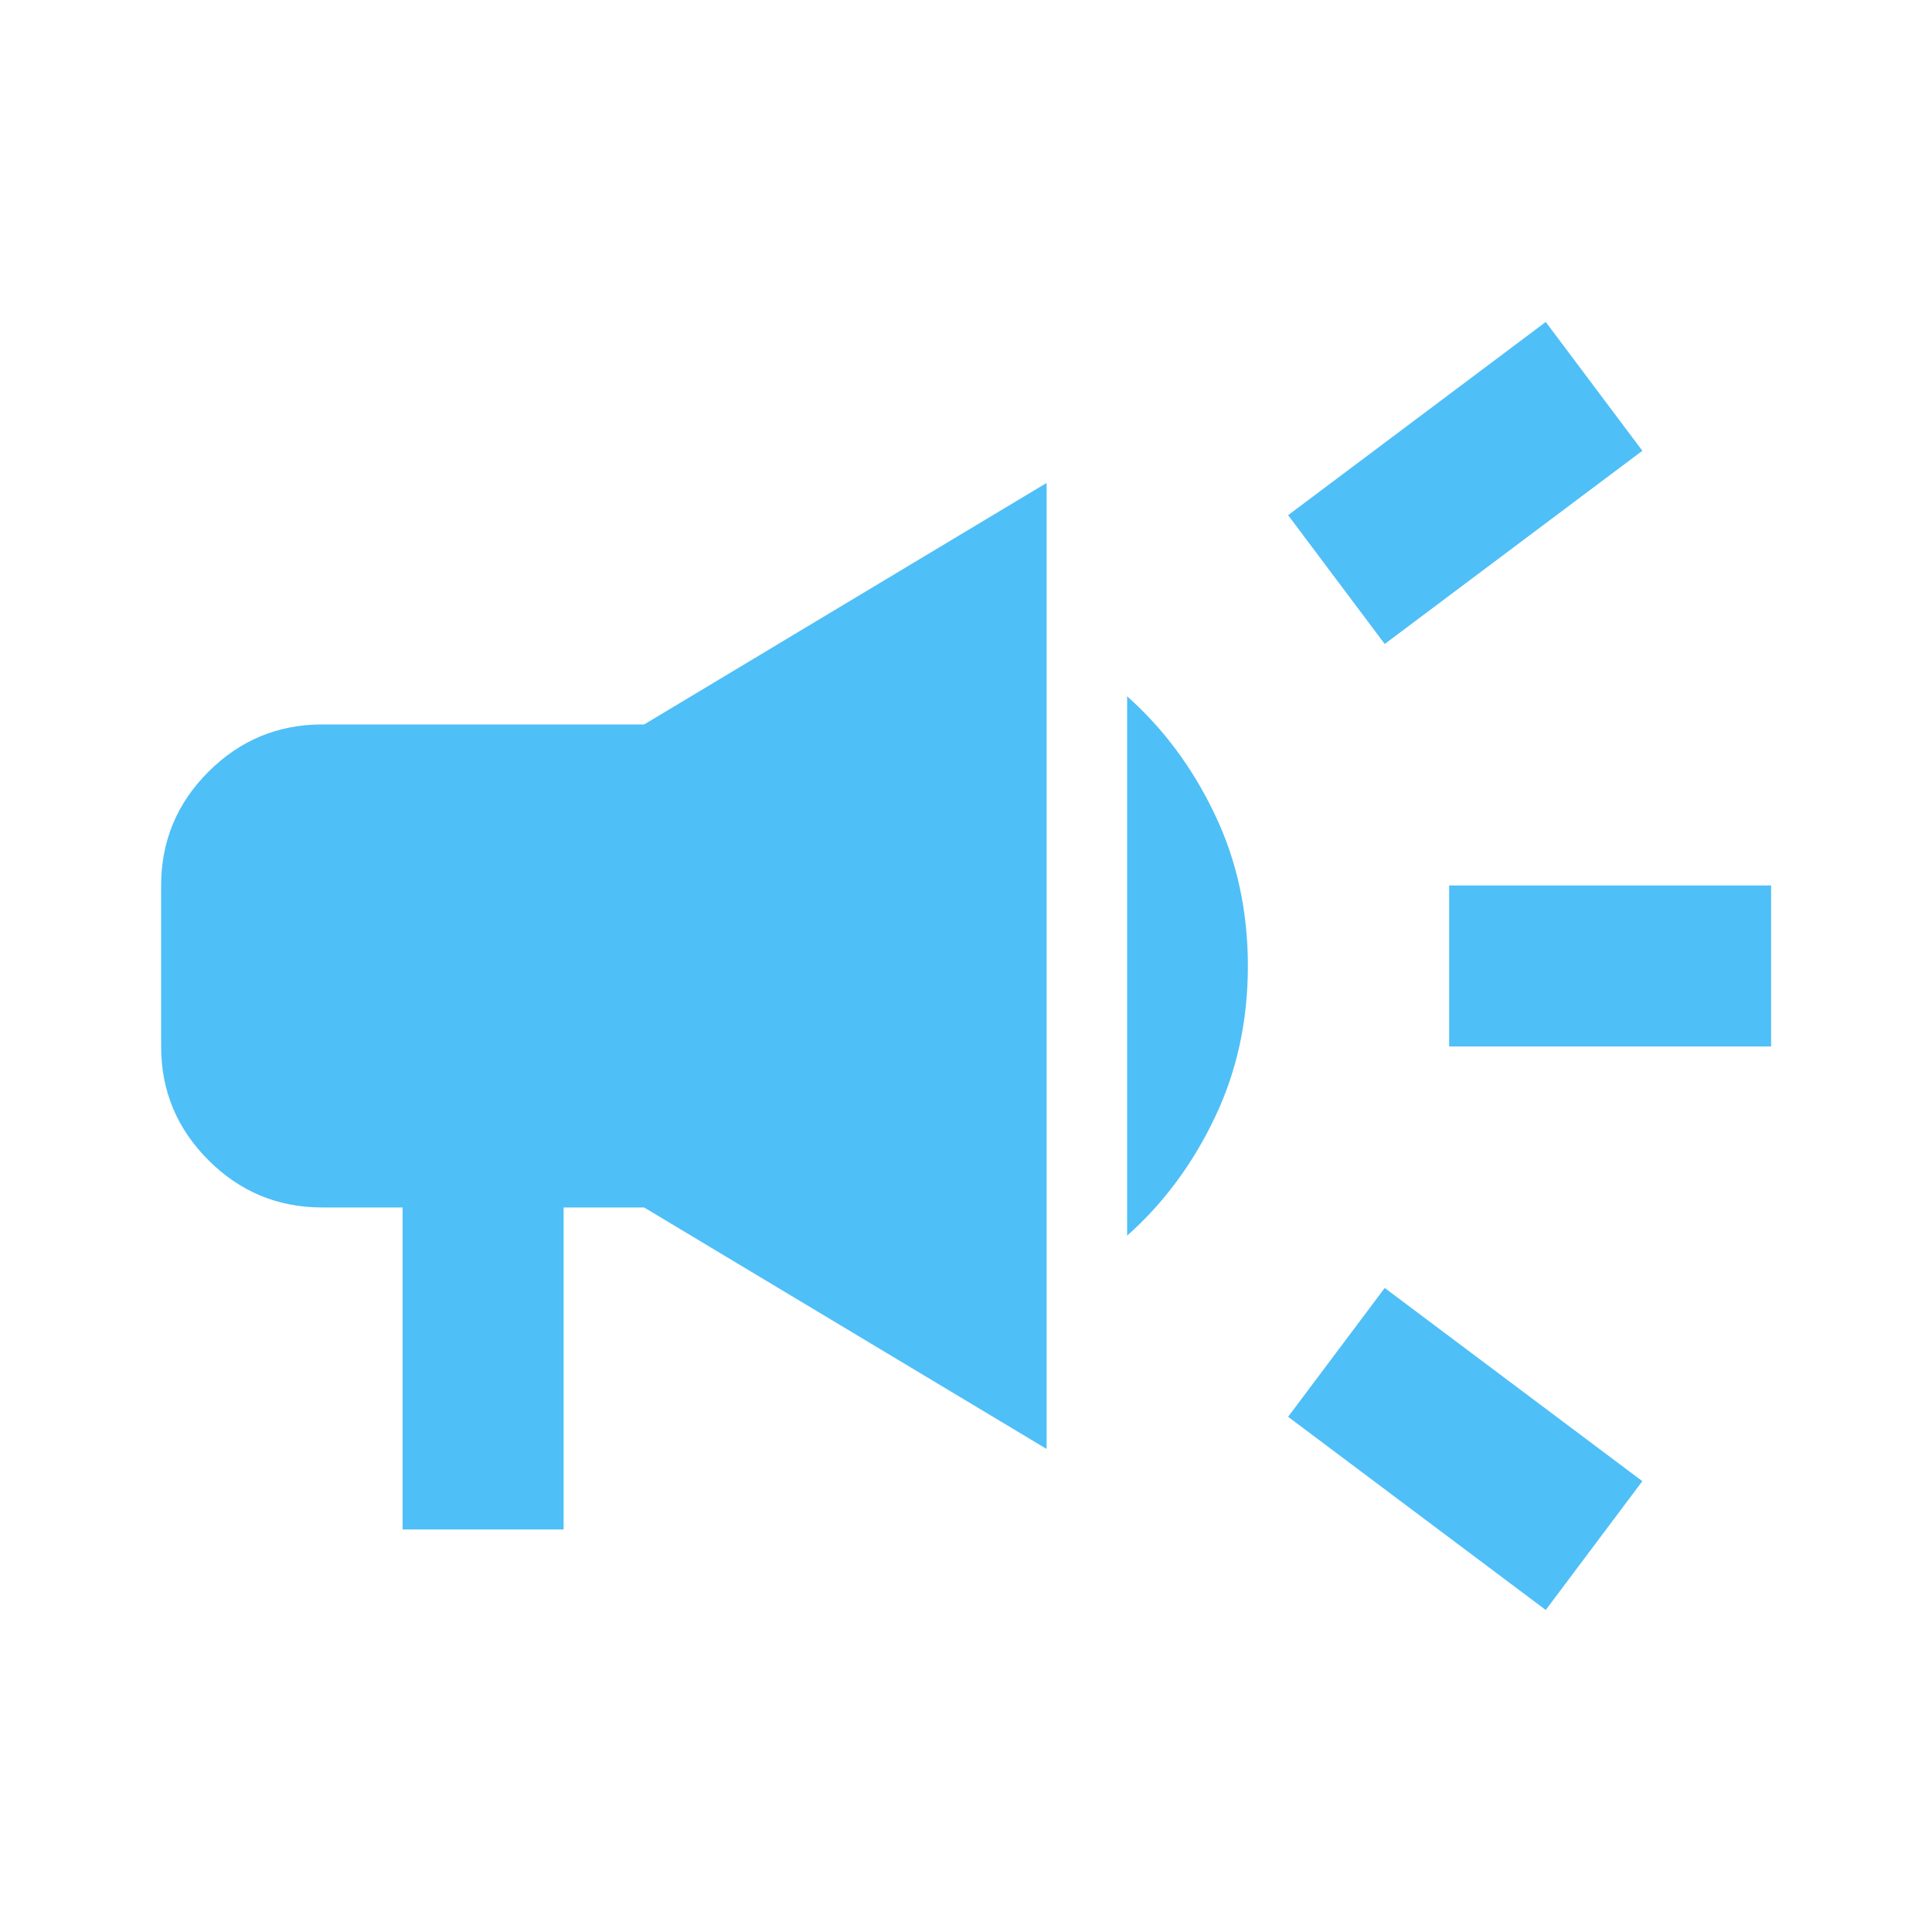 <svg width="40" height="40" viewBox="0 0 40 40" fill="none" xmlns="http://www.w3.org/2000/svg">
<mask id="mask0_2685_15854" style="mask-type:alpha" maskUnits="userSpaceOnUse" x="0" y="0" width="40" height="40">
<rect width="40" height="40" fill="#D9D9D9"/>
</mask>
<g mask="url(#mask0_2685_15854)">
<path d="M30.003 21.666V18.333H36.669V21.666H30.003ZM32.003 33.333L26.669 29.333L28.669 26.666L34.003 30.666L32.003 33.333ZM28.669 13.333L26.669 10.666L32.003 6.666L34.003 9.333L28.669 13.333ZM8.336 31.666V24.999H6.669C5.753 24.999 4.968 24.673 4.315 24.02C3.662 23.367 3.336 22.583 3.336 21.666V18.333C3.336 17.416 3.662 16.631 4.315 15.979C4.968 15.326 5.753 14.999 6.669 14.999H13.336L21.669 9.999V29.999L13.336 24.999H11.669V31.666H8.336ZM23.336 25.583V14.416C24.086 15.083 24.69 15.895 25.148 16.854C25.607 17.812 25.836 18.86 25.836 19.999C25.836 21.138 25.607 22.187 25.148 23.145C24.69 24.104 24.086 24.916 23.336 25.583Z" fill="#4FBFF7"/>
</g>
</svg>
